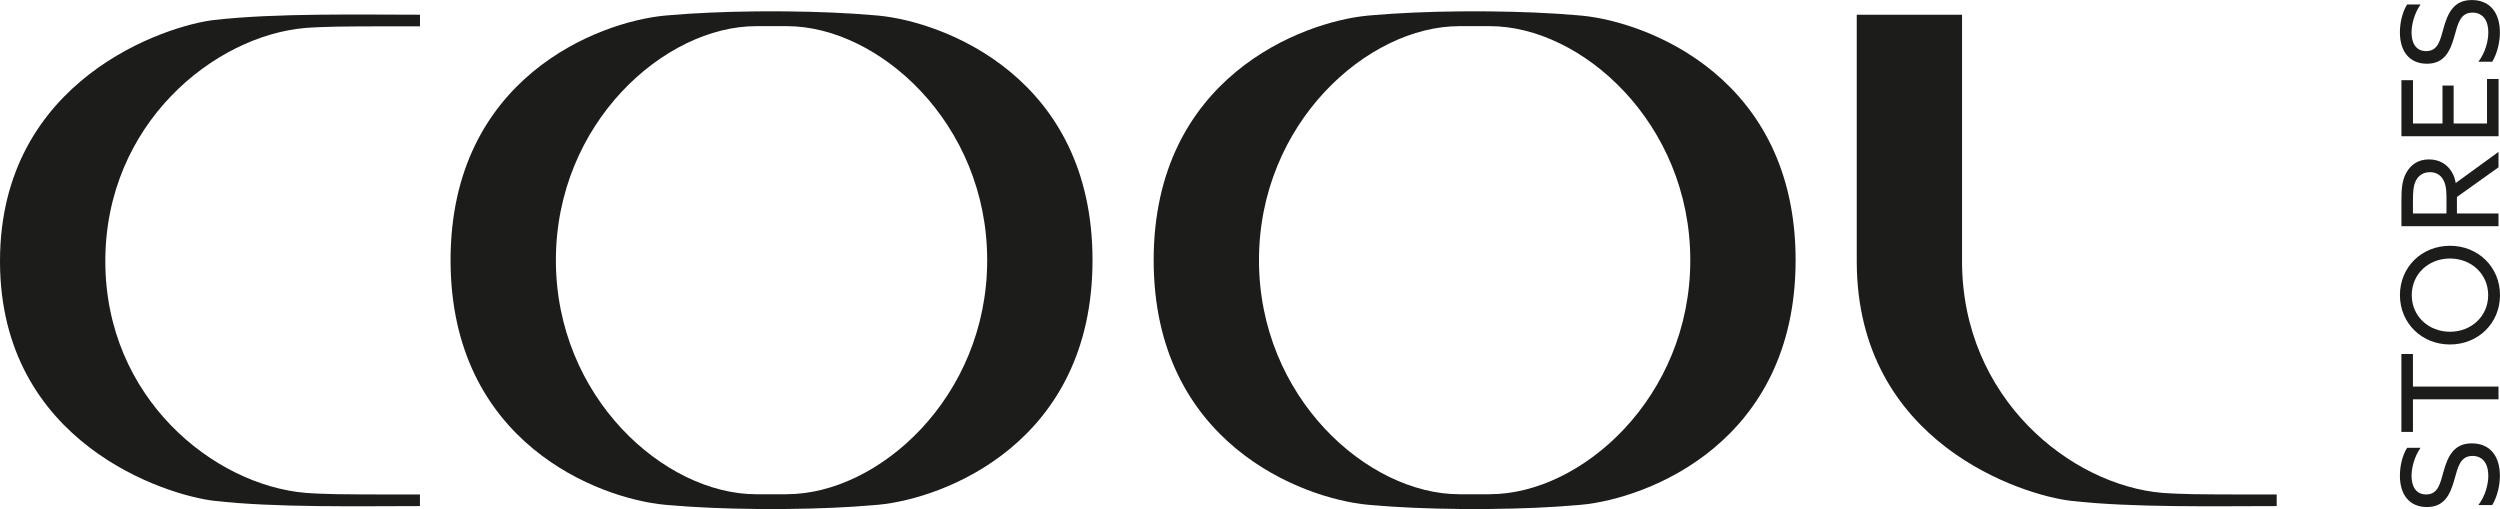 <svg viewBox="0 0 736.03 149.88" xmlns="http://www.w3.org/2000/svg" data-name="Camada 2" id="Camada_2">
  <defs>
    <style>
      .cls-1 {
        fill: #1c1c1b;
      }
    </style>
  </defs>
  <g data-name="Camada 1" id="Camada_1-2">
    <g>
      <path d="M729.67,148.68c2.05-2.68,2.92-6.12,2.92-8.65,0-3.4-1.54-5.8-4.66-5.8-3.67,0-4.3,3.36-5.37,7.11-1.15,4.03-2.8,7.94-8.02,7.94s-7.98-3.67-7.98-9.24c0-2.68.67-5.92,2.13-8.21h3.95c-1.82,2.61-2.65,5.84-2.65,8.29,0,3.2,1.38,5.45,4.3,5.45,3.55,0,4.15-3.32,5.13-6.79,1.18-4.15,2.84-8.25,8.29-8.25s8.29,3.83,8.29,9.55c0,2.76-.75,6.12-2.25,8.61h-4.11Z" class="cls-1"></path>
      <path d="M710.4,117.57v9.59h-3.4v-22.94h3.4v9.59h25.19v3.75h-25.19Z" class="cls-1"></path>
      <path d="M706.57,86.89c0-8.29,6.44-14.53,14.73-14.53s14.73,6.24,14.73,14.53-6.44,14.53-14.73,14.53-14.73-6.24-14.73-14.53ZM732.55,86.89c0-6.24-4.97-10.78-11.25-10.78s-11.25,4.54-11.25,10.78,4.98,10.78,11.25,10.78,11.25-4.54,11.25-10.78Z" class="cls-1"></path>
      <path d="M707.01,66.6v-7.74c0-2.88.12-5.65,1.42-7.98,1.3-2.37,3.51-3.95,6.67-3.95s5.41,1.5,6.71,3.67c.63,1.03.99,2.09,1.18,3.28l12.6-9.16v4.54l-12.24,8.73v4.86h12.24v3.75h-28.59ZM720.27,58c0-2.53-.32-4.3-1.3-5.61-.79-1.07-1.97-1.7-3.55-1.7-1.82,0-3.24.83-4.07,2.33-.83,1.54-.95,3.36-.95,6.12v3.71h9.87v-4.86Z" class="cls-1"></path>
      <path d="M707.01,40.11v-16.5h3.4v12.75h8.69v-11.17h3.28v11.17h9.83v-13.11h3.4v16.86h-28.59Z" class="cls-1"></path>
      <path d="M729.67,18.16c2.05-2.68,2.92-6.12,2.92-8.65,0-3.4-1.54-5.8-4.66-5.8-3.67,0-4.3,3.36-5.37,7.11-1.15,4.03-2.8,7.94-8.02,7.94s-7.98-3.67-7.98-9.24c0-2.68.67-5.92,2.13-8.21h3.95c-1.82,2.61-2.65,5.84-2.65,8.29,0,3.2,1.38,5.45,4.3,5.45,3.55,0,4.15-3.32,5.13-6.79,1.18-4.15,2.84-8.25,8.29-8.25s8.29,3.83,8.29,9.55c0,2.76-.75,6.12-2.25,8.61h-4.11Z" class="cls-1"></path>
    </g>
    <g>
      <path d="M321.65,76.6c0-53.8-43.68-70.15-63-72h0c-.5-.05-1.03-.09-1.54-.13-7.5-.66-16.46-1.03-25.63-1.12-.02,0-.03,0-.05,0-.94,0-1.89-.01-2.83-.01-.48,0-.97,0-1.45,0-.48,0-.97,0-1.45,0-.94,0-1.89,0-2.83.01-.02,0-.03,0-.05,0-9.17.09-18.13.46-25.63,1.12-.51.04-1.04.09-1.54.13h0c-19.32,1.85-63,18.2-63,72s43.68,70.15,63,72h0c.5.05,1.03.09,1.54.13,7.5.66,16.46,1.03,25.63,1.12.02,0,.03,0,.05,0,.94,0,1.89.01,2.83.01.48,0,.97,0,1.45,0,.48,0,.97,0,1.45,0,.94,0,1.89,0,2.83-.01.02,0,.03,0,.05,0,9.17-.09,18.13-.46,25.63-1.12.51-.04,1.04-.09,1.54-.13h0c19.32-1.85,63-18.2,63-72ZM231.65,145.51h-9c-27,0-58.99-28.54-58.99-68.9S195.65,7.7,222.65,7.7h9c27,0,58.99,28.54,58.99,68.9s-31.99,68.9-58.99,68.9Z" class="cls-1"></path>
      <path d="M528.65,76.6c0-53.8-43.68-70.15-63-72h0c-.5-.05-1.03-.09-1.54-.13-7.5-.66-16.46-1.03-25.63-1.12-.02,0-.03,0-.05,0-.94,0-1.89-.01-2.83-.01-.48,0-.97,0-1.45,0-.48,0-.97,0-1.45,0-.94,0-1.89,0-2.83.01-.02,0-.03,0-.05,0-9.17.09-18.13.46-25.63,1.12-.51.04-1.04.09-1.54.13h0c-19.32,1.85-63,18.2-63,72s43.68,70.15,63,72h0c.5.05,1.03.09,1.54.13,7.5.66,16.46,1.03,25.63,1.12.02,0,.03,0,.05,0,.94,0,1.89.01,2.83.01.48,0,.97,0,1.45,0,.48,0,.97,0,1.45,0,.94,0,1.89,0,2.83-.01.02,0,.03,0,.05,0,9.17-.09,18.13-.46,25.63-1.12.51-.04,1.04-.09,1.54-.13h0c19.32-1.85,63-18.2,63-72ZM438.65,145.51h-9c-27,0-58.99-28.54-58.99-68.9S402.65,7.7,429.65,7.7h9c27,0,58.99,28.54,58.99,68.9s-31.99,68.9-58.99,68.9Z" class="cls-1"></path>
      <path d="M99.14,145.49c-2.27-.04-6.89-.19-9.14-.38-27-2.28-58.99-27.86-58.99-68.22S63,10.49,90,8.22c2.24-.19,6.86-.33,9.14-.38,6.7-.13,24.51-.08,24.51-.08v-3.43c-17.74,0-42.6-.51-60.65,1.56C49.3,7.46,0,23.09,0,76.89s49.3,68.98,63,70.55c18.05,2.07,42.91,1.56,60.64,1.56v-3.43s-17.81.05-24.51-.08Z" class="cls-1"></path>
      <path d="M546.65,4.33v72.56c0,53.8,49.3,68.98,63,70.55,18.05,2.07,42.91,1.56,60.64,1.56v-3.43s-17.81.05-24.51-.08c-2.27-.04-6.89-.19-9.14-.38-27-2.28-58.99-27.86-58.99-68.22V4.33h-31.01Z" class="cls-1"></path>
    </g>
  </g>
</svg>